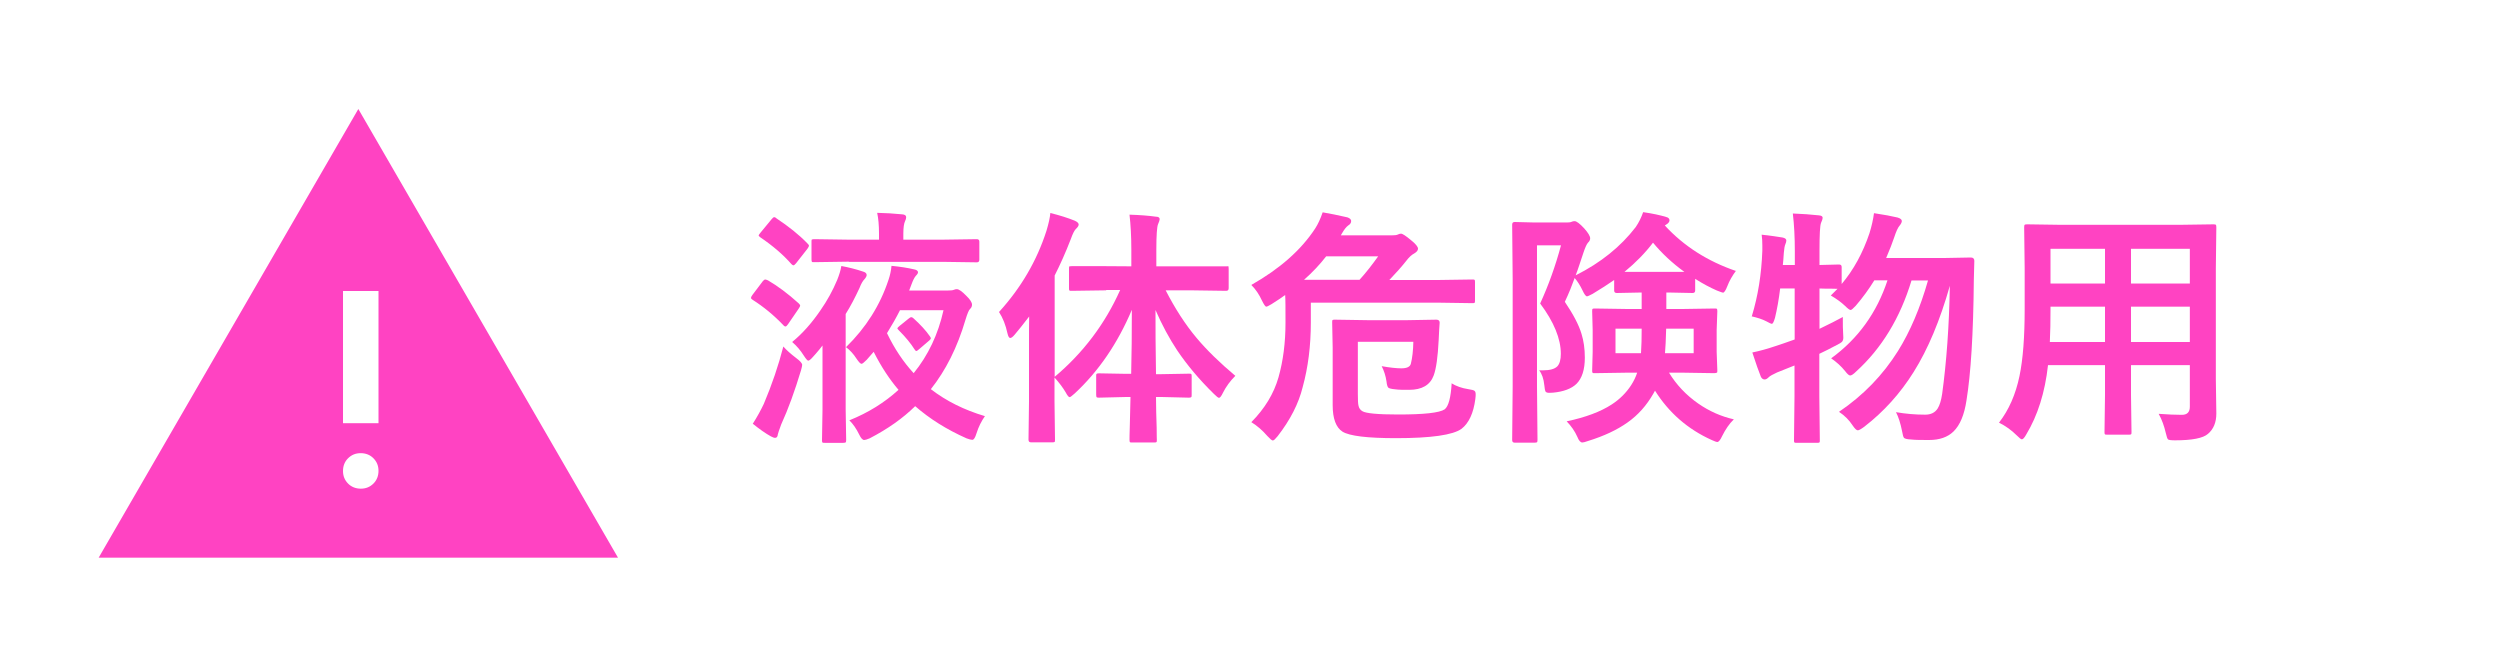 <?xml version="1.0" encoding="UTF-8"?>
<svg id="_レイヤー_2" data-name="レイヤー 2" xmlns="http://www.w3.org/2000/svg" viewBox="0 0 150 40">
  <defs>
    <style>
      .cls-1 {
        fill: #fff;
      }

      .cls-2 {
        fill: #ff43c2;
      }

      .cls-3 {
        fill: none;
      }
    </style>
  </defs>
  <g id="_アイコン" data-name="アイコン">
    <g>
      <rect class="cls-1" width="150" height="40"/>
      <g>
        <path class="cls-2" d="m46.06,16.81c.6.35,1.22.81,1.86,1.39.06.06.09.1.09.14,0,.03-.03.09-.09.18l-.63.92c-.07.1-.12.15-.16.15-.03,0-.08-.02-.12-.07-.57-.6-1.19-1.11-1.85-1.53-.07-.04-.1-.08-.1-.12,0-.04.03-.1.09-.18l.62-.82c.05-.06.1-.1.15-.1.03,0,.08.02.15.05Zm-.89,8.61c.25-.39.47-.79.66-1.19.49-1.16.88-2.31,1.17-3.44.18.21.44.44.78.7.23.17.35.31.35.4,0,.05-.02.16-.07.33-.37,1.23-.76,2.31-1.19,3.25-.12.33-.19.53-.2.59-.01.14-.07.21-.16.21-.07,0-.15-.03-.26-.09-.31-.17-.68-.43-1.1-.77Zm1.4-12.33c.74.49,1.37.99,1.88,1.52.06.06.09.1.09.13s-.03.09-.09.18l-.69.88c-.07.08-.12.12-.15.12s-.07-.02-.12-.07c-.5-.57-1.13-1.11-1.87-1.61-.07-.05-.1-.09-.1-.12,0-.02.04-.07.11-.16l.66-.8c.07-.09.12-.13.17-.13.03,0,.07.02.12.06Zm.97,7.42c.6-.49,1.16-1.12,1.68-1.88.42-.6.75-1.21,1.01-1.83.12-.3.21-.58.25-.84.44.08.87.19,1.29.33.15.04.23.11.23.21,0,.06-.04.15-.13.25-.1.1-.2.27-.3.53-.27.58-.54,1.1-.83,1.56v5.73l.03,1.83c0,.08-.01.13-.04.15-.02.01-.07.02-.14.02h-1.11c-.08,0-.12,0-.14-.03s-.02-.07-.02-.14l.03-1.83v-3.84s-.1.12-.18.23c-.17.21-.3.35-.39.45-.13.15-.23.23-.29.23-.04,0-.13-.1-.26-.3-.2-.32-.43-.59-.69-.81Zm3.39-4.81l-2.07.03c-.09,0-.14,0-.15-.03s-.02-.06-.02-.13v-1.08c0-.07,0-.11.03-.12s.07-.02.15-.02l2.07.03h1.8v-.36c0-.52-.04-.93-.11-1.25.51.01,1.01.04,1.5.09.16.01.24.07.24.17,0,.07-.02.15-.07.25-.06.12-.1.37-.1.74v.36h2.33l2.08-.03c.1,0,.15.05.15.15v1.08c0,.11-.05.16-.15.16l-2.08-.03h-5.6Zm8.17,9.26c-.21.3-.39.65-.51,1.04-.08.26-.16.39-.25.39-.07,0-.19-.03-.35-.09-1.19-.53-2.21-1.17-3.08-1.93-.74.73-1.65,1.37-2.73,1.93-.16.07-.27.1-.33.1-.09,0-.19-.1-.29-.31-.18-.37-.38-.66-.6-.87,1.14-.46,2.12-1.07,2.95-1.83-.53-.62-1.03-1.37-1.49-2.28l-.42.48c-.16.16-.26.24-.31.24-.06,0-.16-.1-.3-.31-.18-.28-.39-.51-.63-.69,1.2-1.17,2.05-2.52,2.55-4.04.09-.26.15-.54.18-.84.51.05.96.12,1.35.21.16.03.24.09.24.18,0,.05-.04.12-.13.21-.09.1-.17.27-.26.51l-.14.37h2.34c.15,0,.27-.01.34-.04.06-.03.12-.04.18-.04.12,0,.31.13.57.4.23.22.34.4.34.53,0,.1-.04.19-.12.26-.07.06-.16.28-.27.64-.49,1.67-1.19,3.05-2.08,4.17.92.71,2,1.25,3.25,1.62Zm-5.88-4.97c.45.94.99,1.74,1.6,2.4.87-1.07,1.47-2.33,1.79-3.78h-2.61c-.21.42-.47.88-.78,1.38Zm1.59-.89c.42.38.74.73.97,1.06.04.06.07.1.07.13,0,.04-.04.1-.13.17l-.56.48c-.09.08-.15.12-.18.12-.03,0-.07-.03-.11-.1-.22-.35-.53-.73-.93-1.13-.07-.07-.1-.11-.1-.13,0-.02.05-.08.14-.15l.52-.42c.08-.07.14-.1.18-.1.03,0,.08.02.13.07Z"/>
        <path class="cls-2" d="m66.36,17.42l-2.06.03c-.08,0-.12,0-.14-.03s-.02-.06-.02-.13v-1.16c0-.09,0-.14.03-.15.01,0,.06-.01.13-.01h2.06s1.52.01,1.52.01v-.97c0-.82-.04-1.53-.11-2.13.62.02,1.15.06,1.57.12.16,0,.24.05.24.15,0,.05-.03.15-.1.31-.06.14-.1.65-.1,1.52v1h4.2c.07-.01.12,0,.13,0,0,.02.01.07.01.15v1.16c0,.11-.05.16-.15.16l-2.07-.03h-1.56c.56,1.09,1.17,2.04,1.85,2.85.61.73,1.39,1.49,2.33,2.28-.31.31-.56.65-.74,1.01-.1.21-.18.31-.24.31-.05,0-.15-.08-.31-.24-.89-.87-1.62-1.75-2.2-2.61-.47-.71-.91-1.52-1.3-2.42,0,1.01,0,2.29.03,3.85h.34l1.64-.03c.08,0,.12,0,.14.03s.02.06.02.13v1.1c0,.08,0,.13-.03.15s-.06.03-.14.03l-1.64-.04h-.33c0,.6.02,1.21.04,1.85,0,.47.01.71.01.72,0,.08,0,.12-.03.14s-.07.02-.14.02h-1.29c-.09,0-.14,0-.16-.03-.01-.02-.02-.06-.02-.13,0-.04,0-.34.02-.9.01-.62.03-1.17.04-1.67h-.26l-1.64.04c-.08,0-.12-.01-.14-.04-.01-.02-.02-.07-.02-.15v-1.1c0-.07,0-.12.03-.14.02-.02.06-.03.14-.03l1.64.03h.29c.03-1.17.04-2.45.04-3.84-.85,2.01-1.99,3.68-3.42,5.01-.17.15-.27.23-.31.23-.06,0-.14-.1-.24-.29-.17-.29-.4-.59-.67-.89v1.44l.03,2.29c0,.08,0,.12-.03.14s-.07.02-.14.02h-1.27c-.1,0-.15-.05-.15-.16l.03-2.29v-3.41c0-.73,0-1.29.01-1.69-.38.49-.67.86-.87,1.09-.11.13-.2.2-.27.2-.06,0-.12-.09-.16-.27-.11-.51-.28-.94-.51-1.29,1.32-1.45,2.27-3.07,2.85-4.88.13-.44.21-.79.23-1.06.56.14,1.04.29,1.46.46.16.07.24.15.24.23,0,.08-.06.17-.17.27-.09.09-.19.29-.3.6-.32.83-.65,1.56-.97,2.19v6.08c1.71-1.44,3.02-3.17,3.93-5.21h-.83Z"/>
        <path class="cls-2" d="m75.09,17.09c1.69-.96,2.97-2.08,3.82-3.38.17-.26.32-.59.45-.97.42.07.91.17,1.48.3.15.05.23.13.23.22,0,.11-.06.2-.18.27-.12.09-.24.24-.37.47l-.07.12h3.06c.15,0,.27-.01.34-.04.08-.04.15-.06.21-.06.09,0,.29.13.6.39.28.22.42.4.42.51,0,.11-.08.2-.23.29-.14.07-.31.22-.49.46-.26.33-.59.7-1,1.13h2.93l2.04-.03c.08,0,.13,0,.15.03s.02.06.02.13v1.1c0,.08,0,.12-.03.14s-.07.02-.14.02l-2.04-.03h-7.64v1.19c0,1.39-.16,2.68-.49,3.88-.24.98-.74,1.96-1.5,2.94-.14.17-.23.26-.29.26s-.16-.09-.33-.27c-.3-.35-.62-.62-.96-.83.81-.82,1.35-1.71,1.63-2.69.28-.99.42-2.08.42-3.28,0-.85,0-1.4-.02-1.66-.17.13-.44.31-.82.55-.17.1-.27.15-.31.15-.06,0-.14-.12-.26-.36-.17-.37-.38-.68-.63-.93Zm3.15-.3h3.33c.4-.44.77-.92,1.12-1.41h-3.12c-.37.48-.81.95-1.33,1.41Zm8.84,6.2c.29.18.63.3,1.02.36.2.03.32.06.37.1s.07.11.07.21c0,.05,0,.14-.02.28-.11.85-.39,1.45-.83,1.79-.51.37-1.82.56-3.93.56-1.72,0-2.79-.13-3.21-.39-.39-.25-.59-.78-.59-1.59v-3.45l-.03-1.52c0-.08,0-.12.03-.14s.07-.02.14-.02l1.92.03h2.45l1.71-.03c.13,0,.2.06.2.18-.02.24-.04.59-.06,1.05-.05,1.01-.15,1.72-.3,2.12-.21.57-.7.86-1.47.86-.35,0-.63,0-.83-.03-.24-.02-.38-.06-.42-.1-.05-.05-.09-.17-.11-.37-.05-.34-.15-.65-.29-.92.5.09.9.13,1.18.13.33,0,.52-.09.57-.27.09-.36.14-.8.15-1.32h-3.33v3.13c0,.36.01.59.04.7.03.15.11.26.23.33.2.13.92.2,2.15.2,1.55,0,2.48-.1,2.79-.31.23-.18.37-.7.42-1.57Z"/>
        <path class="cls-2" d="m104.17,16.23c-.23.31-.41.62-.53.94-.1.26-.19.39-.26.39-.02,0-.15-.04-.37-.13-.39-.17-.83-.4-1.3-.7v.7c0,.1-.05.15-.16.15l-1.47-.03h-.1v.99h.96l1.92-.03c.09,0,.14,0,.16.03.01.02.02.07.02.14l-.04,1.12v1.31l.04,1.11c0,.08,0,.13-.03.14s-.07.03-.15.03l-1.92-.03h-.8c.44.72,1.02,1.34,1.75,1.85.66.46,1.38.78,2.14.95-.27.26-.5.6-.7,1-.11.24-.21.36-.29.36-.05,0-.17-.04-.34-.12-1.44-.65-2.57-1.64-3.4-2.96l-.1.18c-.4.7-.91,1.28-1.55,1.73-.62.44-1.4.81-2.37,1.11-.17.06-.28.09-.34.09-.11,0-.21-.11-.3-.34-.15-.34-.37-.65-.64-.93,1.14-.24,2.04-.58,2.7-1.01.48-.31.87-.7,1.17-1.16.16-.25.28-.5.36-.75h-.59l-1.94.03c-.08,0-.13,0-.15-.03s-.02-.07-.02-.14l.03-1.11v-1.31l-.03-1.12c0-.08,0-.13.03-.15s.07-.02.14-.02l1.94.03h.86v-.99l-1.49.03c-.11,0-.16-.05-.16-.15v-.63c-.36.25-.79.53-1.29.83-.19.1-.3.15-.34.15-.07,0-.16-.12-.27-.36-.14-.29-.29-.53-.47-.74-.15.42-.34.9-.59,1.43.5.74.84,1.38,1,1.92.13.42.2.89.2,1.43,0,.72-.17,1.24-.5,1.57-.3.29-.77.47-1.41.53-.12,0-.19.01-.23.01-.12,0-.2-.03-.23-.1-.02-.04-.04-.16-.06-.35-.04-.4-.15-.7-.31-.9.09,0,.17,0,.23,0,.42,0,.7-.08.86-.24.14-.15.21-.4.21-.75,0-.9-.41-1.91-1.24-3.02.5-1.09.92-2.26,1.25-3.49h-1.44v8.46l.03,3.22c0,.08-.01.12-.04.14-.02.01-.07.02-.14.02h-1.19c-.1,0-.15-.05-.15-.16l.03-3.2v-6.47l-.03-3.25c0-.11.05-.16.15-.16l1.21.03h1.9c.14,0,.24-.01.3-.04.06-.03.12-.04.19-.04.11,0,.3.14.57.43.24.27.36.47.36.6,0,.09-.04.18-.13.26-.08.09-.17.29-.27.59-.01.04-.1.29-.25.75-.08.25-.16.46-.22.62,1.5-.75,2.7-1.72,3.6-2.89.2-.29.34-.59.45-.9.56.08,1.02.18,1.38.29.13.03.2.1.2.2,0,.07-.04.14-.13.21-.09.06-.14.09-.15.1,1.14,1.24,2.57,2.15,4.27,2.73Zm-5.67,3.49h-1.57v1.47h1.53c.03-.42.04-.91.04-1.47Zm-1.02-3.41h3.58c-.72-.52-1.35-1.11-1.88-1.75-.47.62-1.04,1.2-1.71,1.75Zm4.14,4.88v-1.47h-1.65c-.02.67-.04,1.16-.07,1.47h1.72Z"/>
        <path class="cls-2" d="m105.11,18.97c.37-1.21.58-2.52.63-3.93,0-.11,0-.21,0-.32,0-.21-.01-.43-.04-.64.54.06.95.12,1.25.17.15.03.23.09.23.18,0,.06-.02.14-.06.23-.04.09-.07.26-.09.51-.02.32-.04.57-.06.73h.72v-.82c0-.84-.04-1.6-.12-2.27.57.02,1.08.06,1.55.11.16.01.24.06.24.15,0,.05-.03.16-.1.31-.06.15-.09.7-.09,1.67v.85l1.17-.03c.11,0,.16.05.16.15v1.02c.71-.84,1.27-1.86,1.67-3.05.13-.42.22-.82.27-1.2.61.09,1.07.18,1.41.26.17.05.26.12.26.21,0,.08-.05.18-.15.3-.08.09-.19.32-.31.69-.11.33-.27.74-.48,1.23h3.49l1.59-.03c.14,0,.21.07.21.2-.02.54-.03.93-.03,1.16-.03,3.22-.18,5.62-.44,7.21-.13.87-.39,1.49-.78,1.87-.35.34-.84.51-1.46.51-.46,0-.82,0-1.08-.03-.24-.01-.39-.05-.43-.1-.04-.04-.08-.19-.12-.42-.09-.45-.21-.83-.36-1.12.58.1,1.16.15,1.75.15.34,0,.59-.12.75-.37.12-.19.21-.48.27-.88.26-1.9.42-4.06.46-6.48-.59,2.08-1.31,3.8-2.17,5.17-.8,1.28-1.79,2.38-2.97,3.29-.19.14-.32.21-.38.21-.08,0-.18-.1-.31-.29-.22-.34-.5-.61-.82-.82,1.46-.99,2.63-2.2,3.54-3.65.73-1.17,1.33-2.58,1.8-4.23h-.99c-.68,2.25-1.79,4.07-3.32,5.46-.16.16-.28.24-.36.24-.07,0-.17-.09-.3-.26-.24-.3-.52-.55-.84-.77,1.62-1.18,2.74-2.74,3.38-4.68h-.79c-.32.52-.69,1.03-1.11,1.52-.16.17-.26.26-.31.26-.06,0-.17-.08-.33-.24-.23-.22-.52-.43-.86-.63l.4-.4c-.05,0-.19,0-.41-.01-.26,0-.48,0-.67-.01v2.42c.6-.29,1.06-.52,1.4-.71,0,.45,0,.79.02,1.01,0,.12.01.2.01.23,0,.11-.03.2-.09.26-.04.04-.14.1-.3.18-.4.21-.74.39-1.05.53v2.54l.03,2.64c0,.08,0,.12-.03.14s-.07.02-.14.02h-1.22c-.08,0-.12,0-.14-.03s-.02-.06-.02-.13l.03-2.62v-1.86c-.13.05-.48.19-1.05.42-.26.12-.42.21-.48.27-.1.1-.18.15-.26.15-.1,0-.18-.06-.23-.17-.12-.29-.29-.78-.51-1.45.44-.09.91-.22,1.41-.39.25-.08.63-.21,1.13-.39v-3.06h-.87c-.08.67-.19,1.26-.31,1.76-.07.24-.13.36-.19.36-.04,0-.15-.05-.33-.15-.23-.12-.53-.22-.89-.3Z"/>
        <path class="cls-2" d="m129.52,24.83c.55.04,1.01.06,1.39.06.32,0,.48-.16.48-.49v-2.49h-3.53v1.79l.03,2.22c0,.08,0,.12-.03.14s-.06.02-.13.02h-1.3c-.08,0-.12,0-.14-.03s-.02-.06-.02-.13l.03-2.22v-1.79h-3.42c-.18,1.64-.62,3.02-1.3,4.15-.11.2-.2.3-.27.3-.05,0-.15-.08-.31-.24-.31-.31-.66-.56-1.06-.76.59-.76,1-1.69,1.23-2.8.21-1.01.31-2.34.31-4.01v-2.46l-.03-2.45c0-.09.01-.14.04-.16.02-.01.07-.02.15-.02l2.05.03h7.05l2.07-.03c.08,0,.13.01.15.04.01.02.02.07.02.15l-.03,2.45v6.64l.03,2.07c0,.54-.17.94-.5,1.22-.29.26-.95.39-1.98.39-.24,0-.39-.02-.42-.06-.04-.03-.08-.16-.13-.37-.1-.43-.24-.82-.42-1.14Zm-6.53-4.31h3.31v-2.12h-3.27v.17c0,.71-.01,1.36-.04,1.95Zm.04-3.51h3.27v-2.08h-3.27v2.08Zm8.36-2.08h-3.53v2.08h3.53v-2.08Zm-3.53,5.59h3.53v-2.12h-3.53v2.12Z"/>
      </g>
      <g>
        <rect class="cls-3" x="4.5" y="3" width="34" height="34"/>
        <path class="cls-2" d="m5.92,33.46L21.5,6.54l15.58,26.92H5.92Zm15.73-4.14c.3,0,.55-.1.76-.31.2-.2.3-.46.3-.76s-.1-.55-.31-.76c-.2-.2-.46-.3-.76-.3s-.55.1-.76.31c-.2.2-.3.46-.3.76s.1.55.31.76c.2.2.46.3.76.3Zm-1.07-3.93h2.13v-7.93h-2.13v7.93Z"/>
      </g>
    </g>
  </g>
</svg>